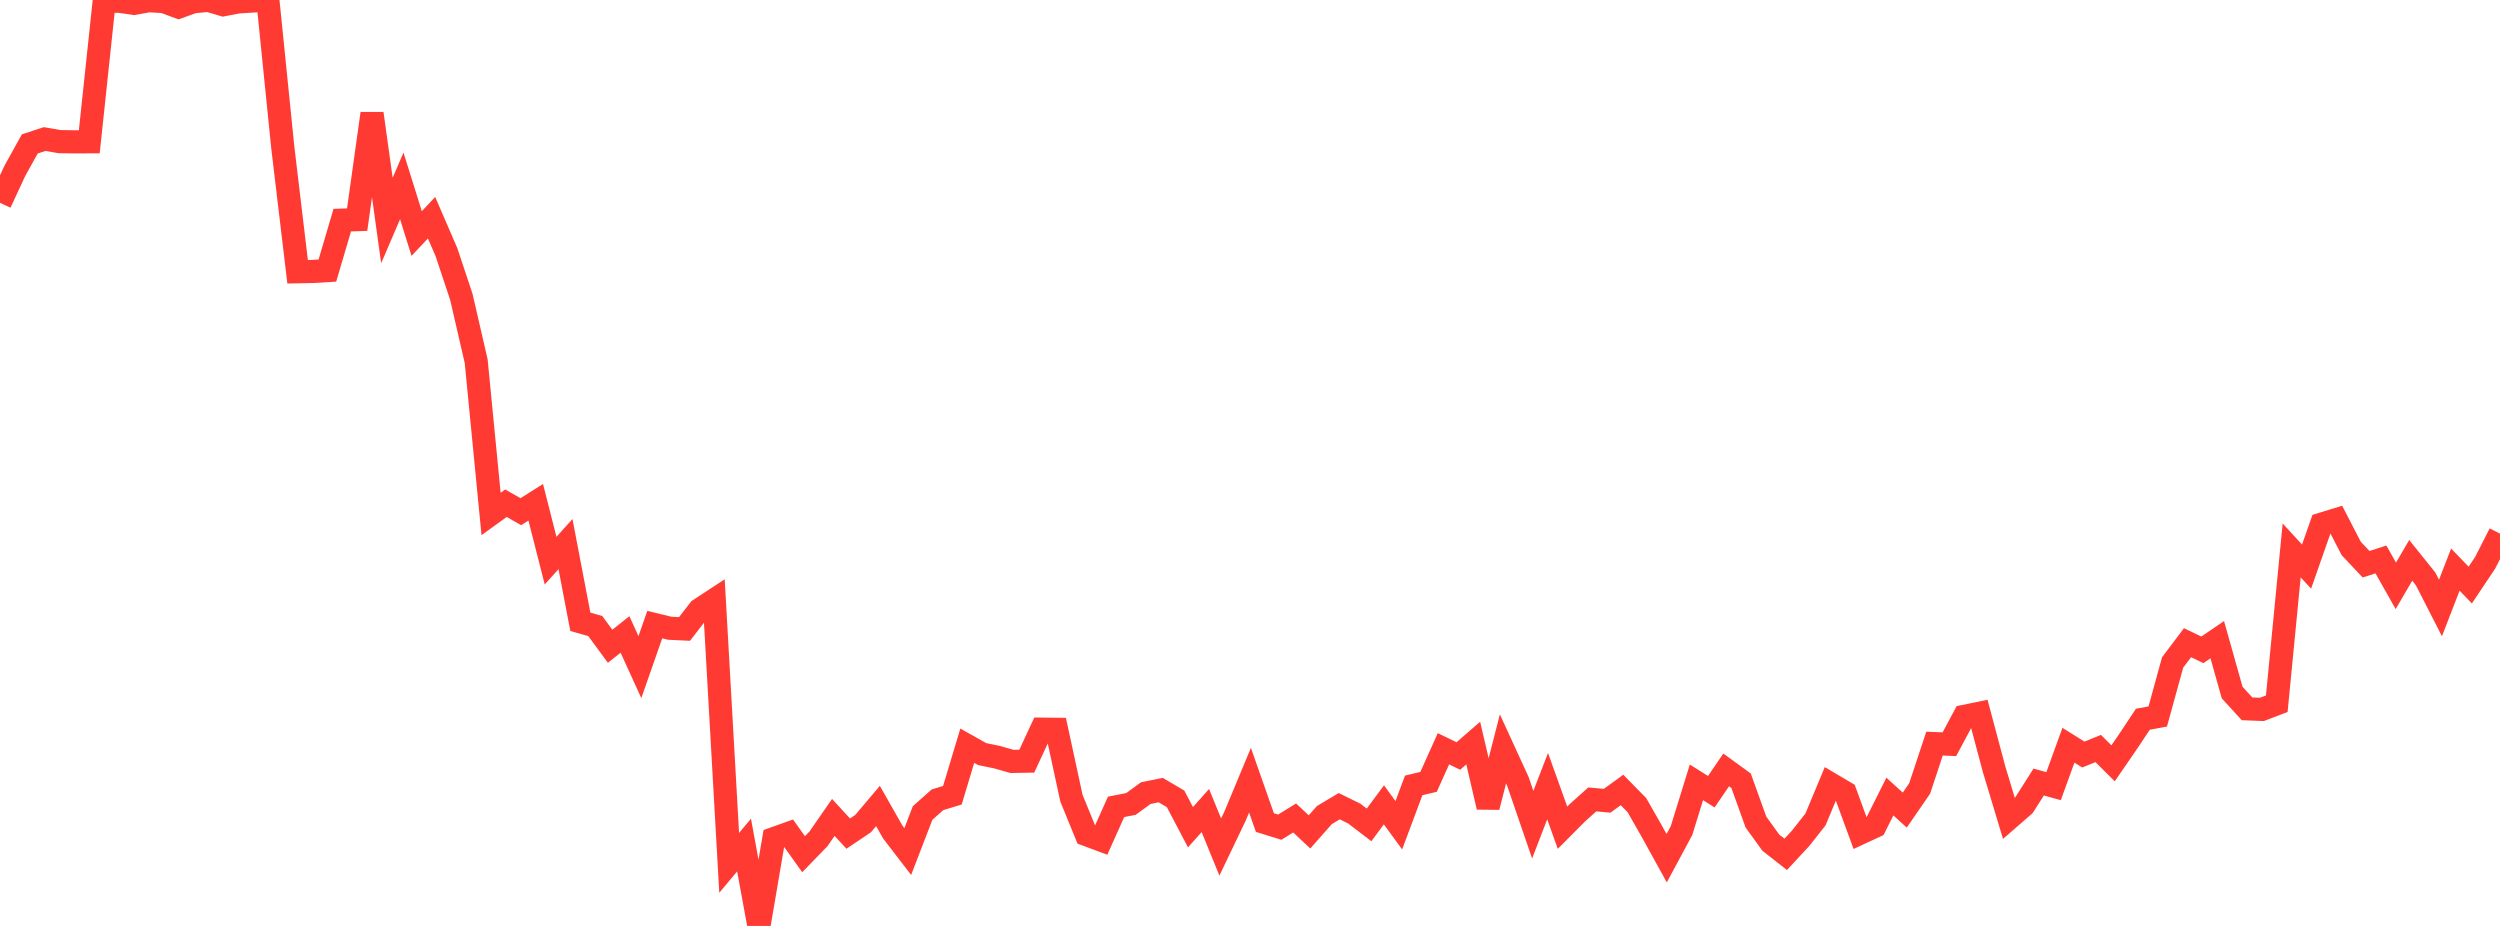 <?xml version="1.0" standalone="no"?>
<!DOCTYPE svg PUBLIC "-//W3C//DTD SVG 1.1//EN" "http://www.w3.org/Graphics/SVG/1.1/DTD/svg11.dtd">

<svg width="135" height="50" viewBox="0 0 135 50" preserveAspectRatio="none" 
  xmlns="http://www.w3.org/2000/svg"
  xmlns:xlink="http://www.w3.org/1999/xlink">


<polyline points="0.0, 10.952 0.804, 9.222 1.607, 7.773 2.411, 7.509 3.214, 7.648 4.018, 7.66 4.821, 7.656 5.625, 0.085 6.429, 0.064 7.232, 0.183 8.036, 0.038 8.839, 0.084 9.643, 0.382 10.446, 0.092 11.25, 0.019 12.054, 0.258 12.857, 0.103 13.661, 0.054 14.464, 0.0 15.268, 7.939 16.071, 14.674 16.875, 14.659 17.679, 14.611 18.482, 11.888 19.286, 11.861 20.089, 6.13 20.893, 11.908 21.696, 10.038 22.5, 12.611 23.304, 11.757 24.107, 13.612 24.911, 16.025 25.714, 19.504 26.518, 27.754 27.321, 27.174 28.125, 27.631 28.929, 27.123 29.732, 30.275 30.536, 29.381 31.339, 33.578 32.143, 33.806 32.946, 34.898 33.75, 34.261 34.554, 36.024 35.357, 33.729 36.161, 33.925 36.964, 33.964 37.768, 32.924 38.571, 32.397 39.375, 46.595 40.179, 45.632 40.982, 50.0 41.786, 45.287 42.589, 45 43.393, 46.127 44.196, 45.3 45.0, 44.14 45.804, 45.014 46.607, 44.475 47.411, 43.523 48.214, 44.937 49.018, 45.984 49.821, 43.902 50.625, 43.188 51.429, 42.943 52.232, 40.269 53.036, 40.721 53.839, 40.887 54.643, 41.116 55.446, 41.103 56.25, 39.374 57.054, 39.383 57.857, 43.099 58.661, 45.067 59.464, 45.366 60.268, 43.57 61.071, 43.414 61.875, 42.827 62.679, 42.666 63.482, 43.139 64.286, 44.67 65.089, 43.769 65.893, 45.74 66.696, 44.062 67.5, 42.13 68.304, 44.418 69.107, 44.667 69.911, 44.17 70.714, 44.922 71.518, 44.012 72.321, 43.535 73.125, 43.93 73.929, 44.544 74.732, 43.461 75.536, 44.563 76.339, 42.412 77.143, 42.22 77.946, 40.433 78.75, 40.824 79.554, 40.126 80.357, 43.579 81.161, 40.439 81.964, 42.19 82.768, 44.532 83.571, 42.452 84.375, 44.696 85.179, 43.889 85.982, 43.169 86.786, 43.241 87.589, 42.658 88.393, 43.477 89.196, 44.886 90.0, 46.343 90.804, 44.847 91.607, 42.247 92.411, 42.752 93.214, 41.575 94.018, 42.16 94.821, 44.391 95.625, 45.505 96.429, 46.135 97.232, 45.269 98.036, 44.25 98.839, 42.326 99.643, 42.802 100.446, 44.992 101.25, 44.619 102.054, 43.013 102.857, 43.746 103.661, 42.577 104.464, 40.155 105.268, 40.188 106.071, 38.684 106.875, 38.519 107.679, 41.532 108.482, 44.195 109.286, 43.495 110.089, 42.229 110.893, 42.453 111.696, 40.243 112.5, 40.746 113.304, 40.419 114.107, 41.219 114.911, 40.05 115.714, 38.84 116.518, 38.691 117.321, 35.773 118.125, 34.707 118.929, 35.09 119.732, 34.543 120.536, 37.397 121.339, 38.276 122.143, 38.308 122.946, 38.001 123.75, 29.721 124.554, 30.598 125.357, 28.309 126.161, 28.06 126.964, 29.615 127.768, 30.469 128.571, 30.21 129.375, 31.636 130.179, 30.26 130.982, 31.259 131.786, 32.83 132.589, 30.758 133.393, 31.593 134.196, 30.394 135.0, 28.817" fill="none" stroke="#ff3a33" stroke-width="1.25"/>

</svg>